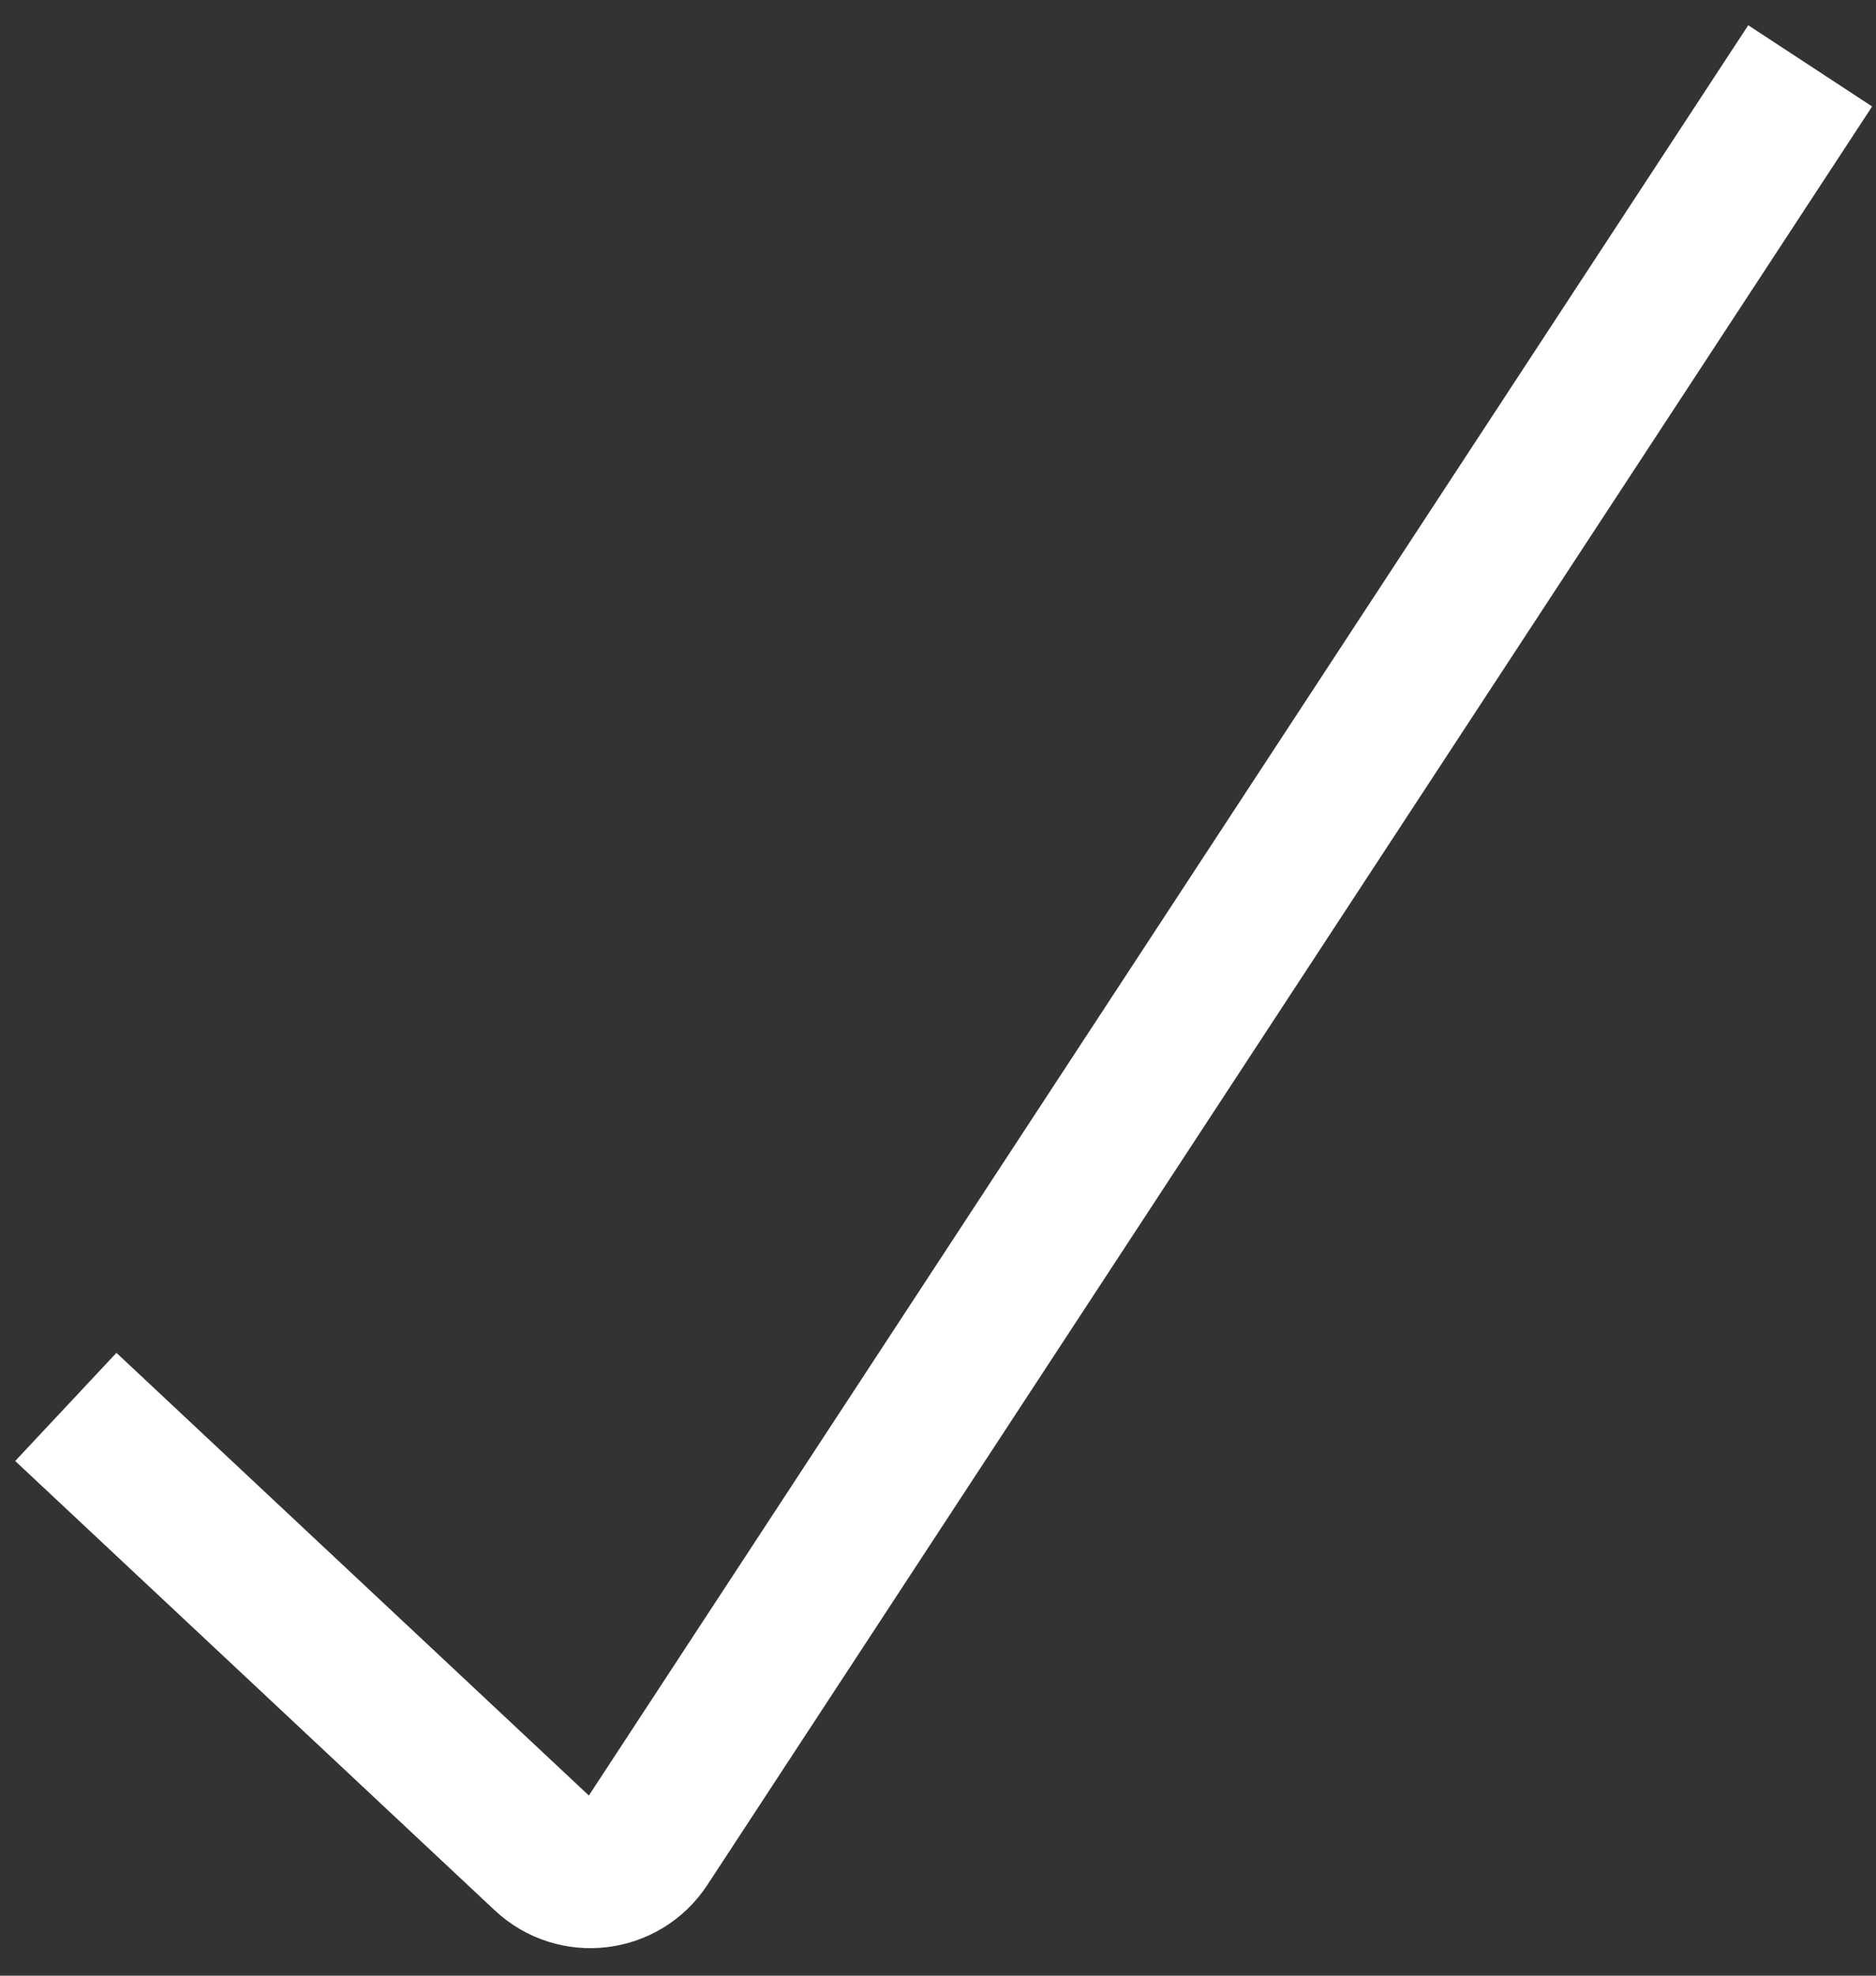 <svg width="57" height="60" viewBox="0 0 57 60" fill="none" xmlns="http://www.w3.org/2000/svg">
<rect x="0" y="0" width="57" height="60" fill="#333333" stroke="none"/>
<path d="M2 42.727L16.571 56.374C17.478 57.223 18.931 57.049 19.611 56.01L55 2" stroke="white" stroke-width="4.5"/>
</svg>
